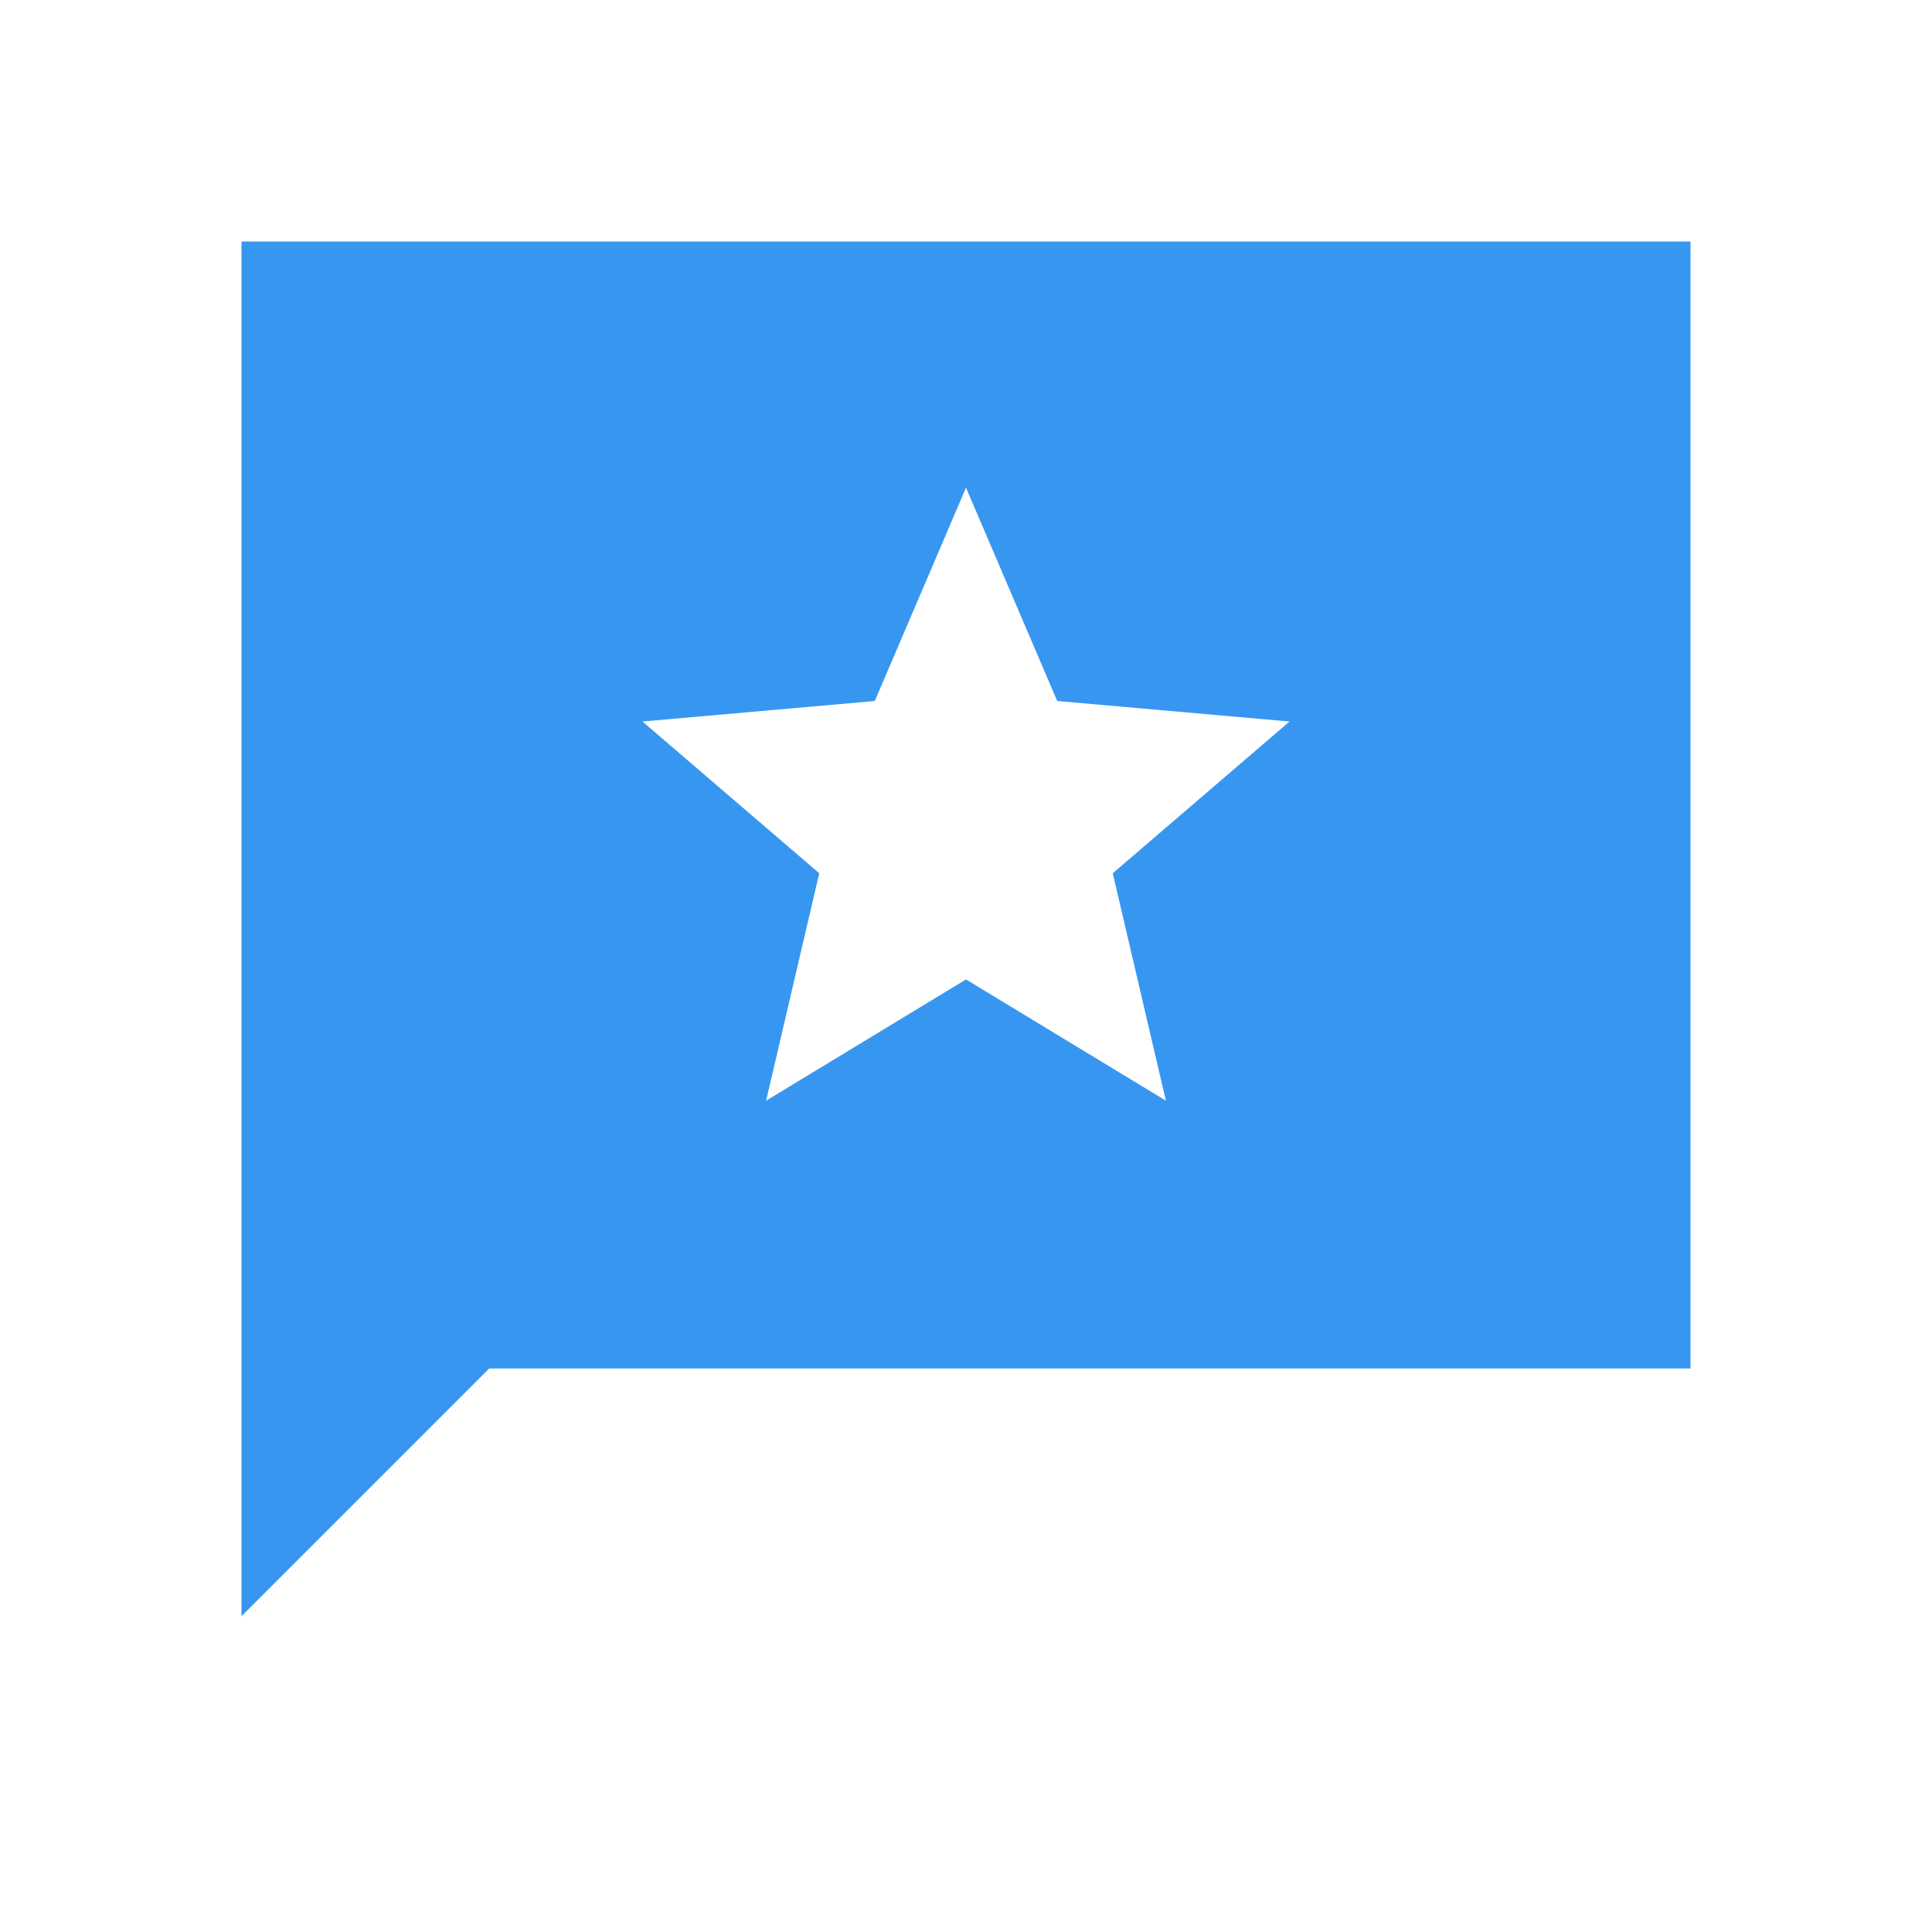 <svg viewBox="0 0 24 24" height="512" width="512" xmlns="http://www.w3.org/2000/svg"><path d="M3 20.077V3h18v14H6.077L3 20.077Zm6.517-6.404L12 12.167l2.483 1.506l-.66-2.825l2.196-1.885l-2.886-.255L12 6.058l-1.133 2.65l-2.886.255l2.196 1.885l-.66 2.825Z" fill="#3797f0"></path></svg>